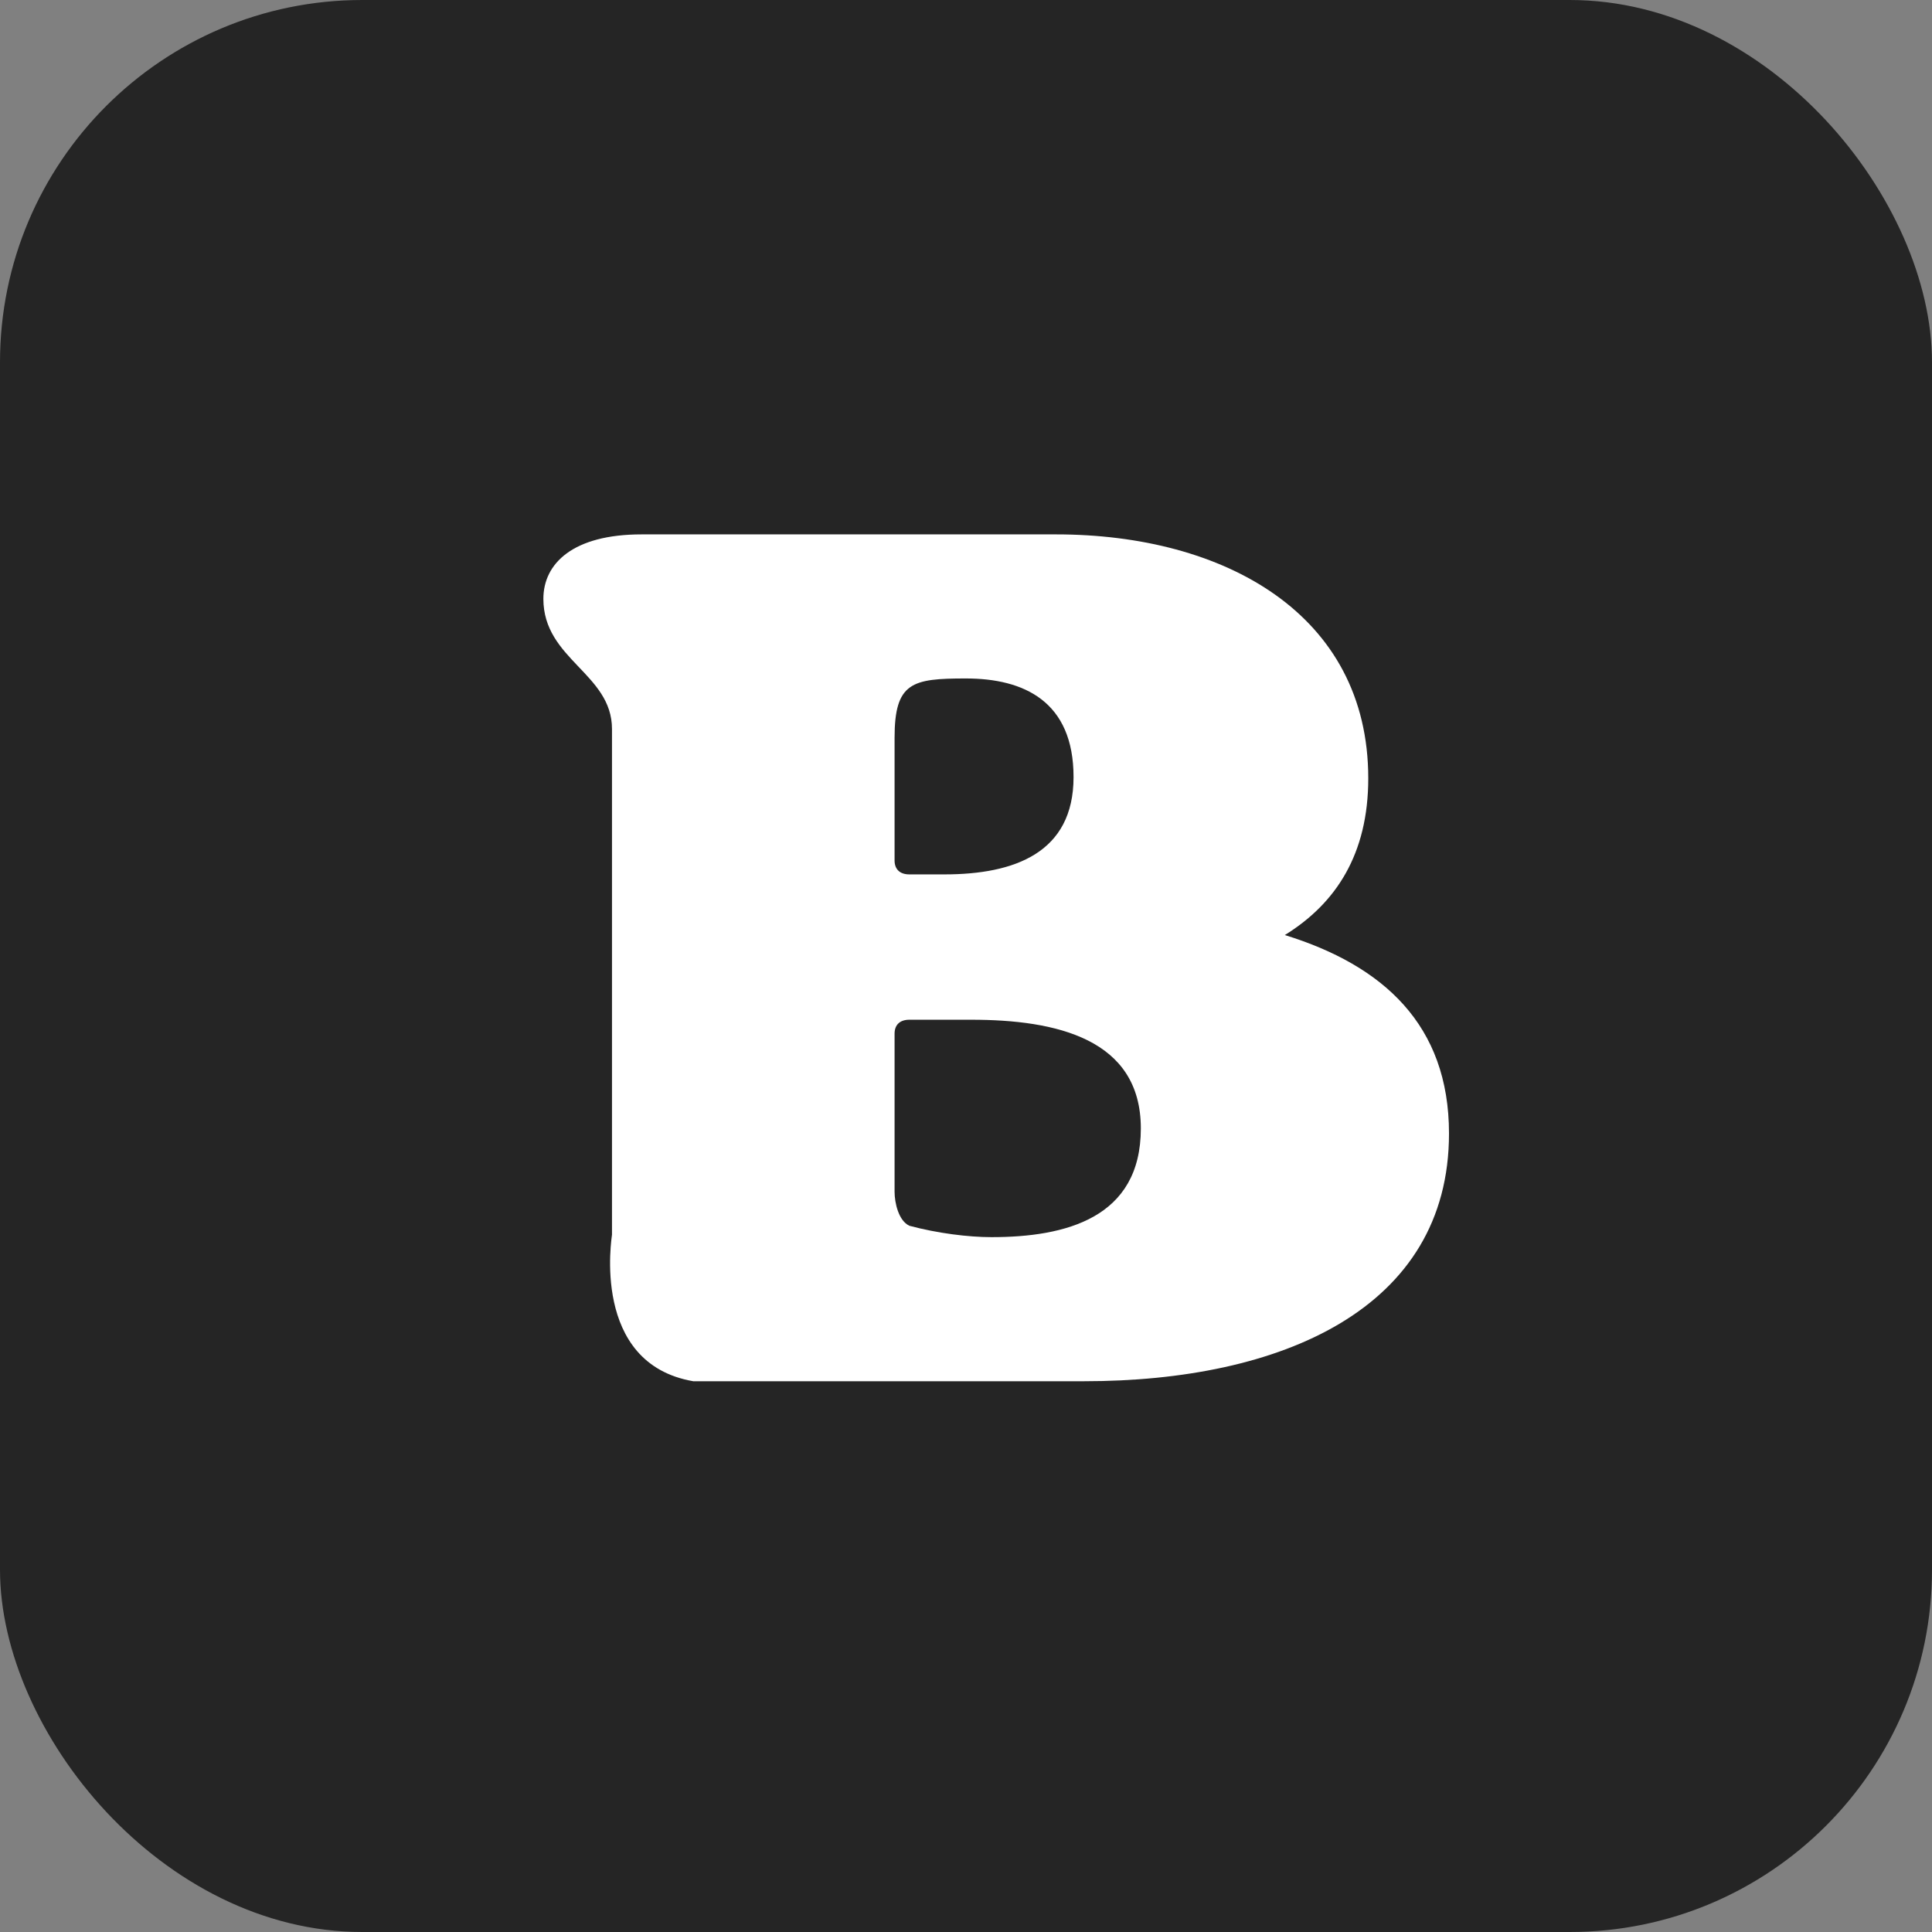 <svg width="256" height="256" viewBox="0 0 256 256" fill="none" xmlns="http://www.w3.org/2000/svg">
<rect x="0" y="0" width="256" height="256" fill="#808080" stroke="none"/>
<g clip-path="url(#clip0_1575_2783)">
<rect width="256" height="256" rx="48" fill="#252525"/>
<path d="M170.245 123.899C177.018 119.715 181.302 113.181 181.302 103.133C181.302 81.36 162.224 70.809 139.933 70.809H85.017C75.92 70.809 72 74.661 72 79.349C72 87.391 81.092 89.231 81.092 96.6V163.591C81.092 163.836 78.217 180.672 91.858 183.02H143.676C169.709 183.02 192 173.474 192 150.193C192 135.789 183.261 127.918 170.245 123.899ZM118.536 97.771C118.536 90.403 120.855 89.9 127.987 89.9C135.654 89.9 142.251 92.918 142.251 102.967C142.251 113.015 134.407 115.862 125.133 115.862H120.496C119.248 115.862 118.536 115.193 118.536 114.016V97.771ZM131.376 163.928C128.34 163.928 124.244 163.425 120.496 162.42C119.072 161.751 118.536 159.407 118.536 157.898V136.966C118.536 135.789 119.248 135.12 120.496 135.12H128.699C139.933 135.12 151.167 137.635 151.167 149.524C151.167 161.414 141.18 163.928 131.376 163.928Z" fill="white"/>
</g>
<defs>
<clipPath id="clip0_1575_2783">
<rect width="256" height="256" fill="white"/>
</clipPath>
</defs>
</svg>
